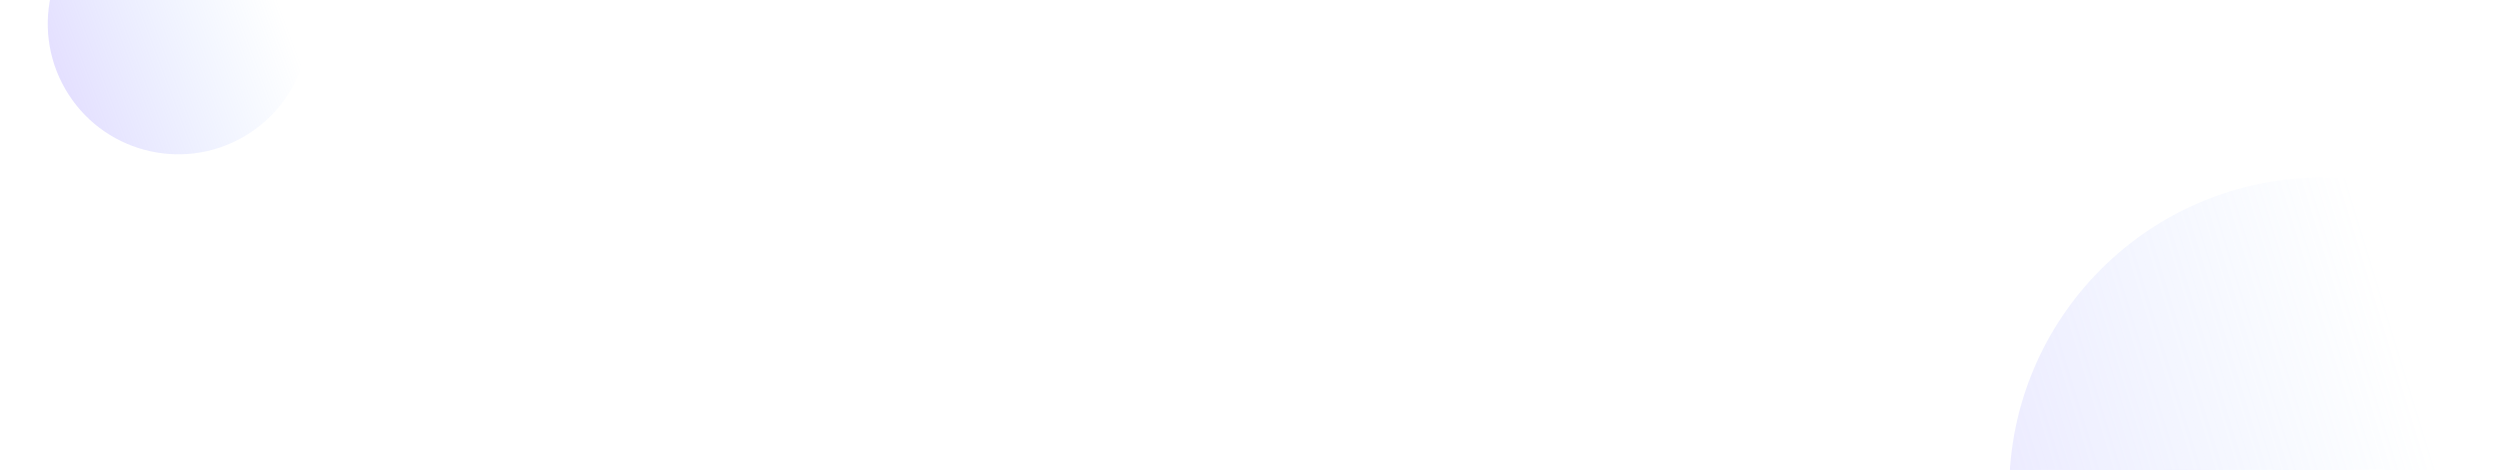 <svg xmlns="http://www.w3.org/2000/svg" width="1197px" height="225px" viewBox="0 0 1197 225" fill="none" aria-hidden="true">
<circle cx="1112" cy="235" r="150" fill="url(#paint0_linear_508_61662f64a3843421)"/>
<circle cx="85.377" cy="11.376" r="62.5" transform="rotate(150 85.377 11.376)" fill="url(#paint1_linear_508_61662f64a3843421)"/>
<defs><linearGradient class="cerosgradient" data-cerosgradient="true" id="CerosGradient_id49a6a19a7" gradientUnits="userSpaceOnUse" x1="50%" y1="100%" x2="50%" y2="0%"><stop offset="0%" stop-color="#d1d1d1"/><stop offset="100%" stop-color="#d1d1d1"/></linearGradient>
<linearGradient id="paint0_linear_508_61662f64a3843421" x1="1137" y1="126" x2="852.5" y2="213.5" gradientUnits="userSpaceOnUse">
<stop stop-color="#9AC2FF" stop-opacity="0"/>
<stop offset="1" stop-color="#BBA0FF" stop-opacity="0.35"/>
</linearGradient>
<linearGradient id="paint1_linear_508_61662f64a3843421" x1="37.746" y1="1.631" x2="176.378" y2="24.513" gradientUnits="userSpaceOnUse">
<stop stop-color="#9AC2FF" stop-opacity="0"/>
<stop offset="1" stop-color="#BBA0FF" stop-opacity="0.45"/>
</linearGradient>
</defs>
</svg>